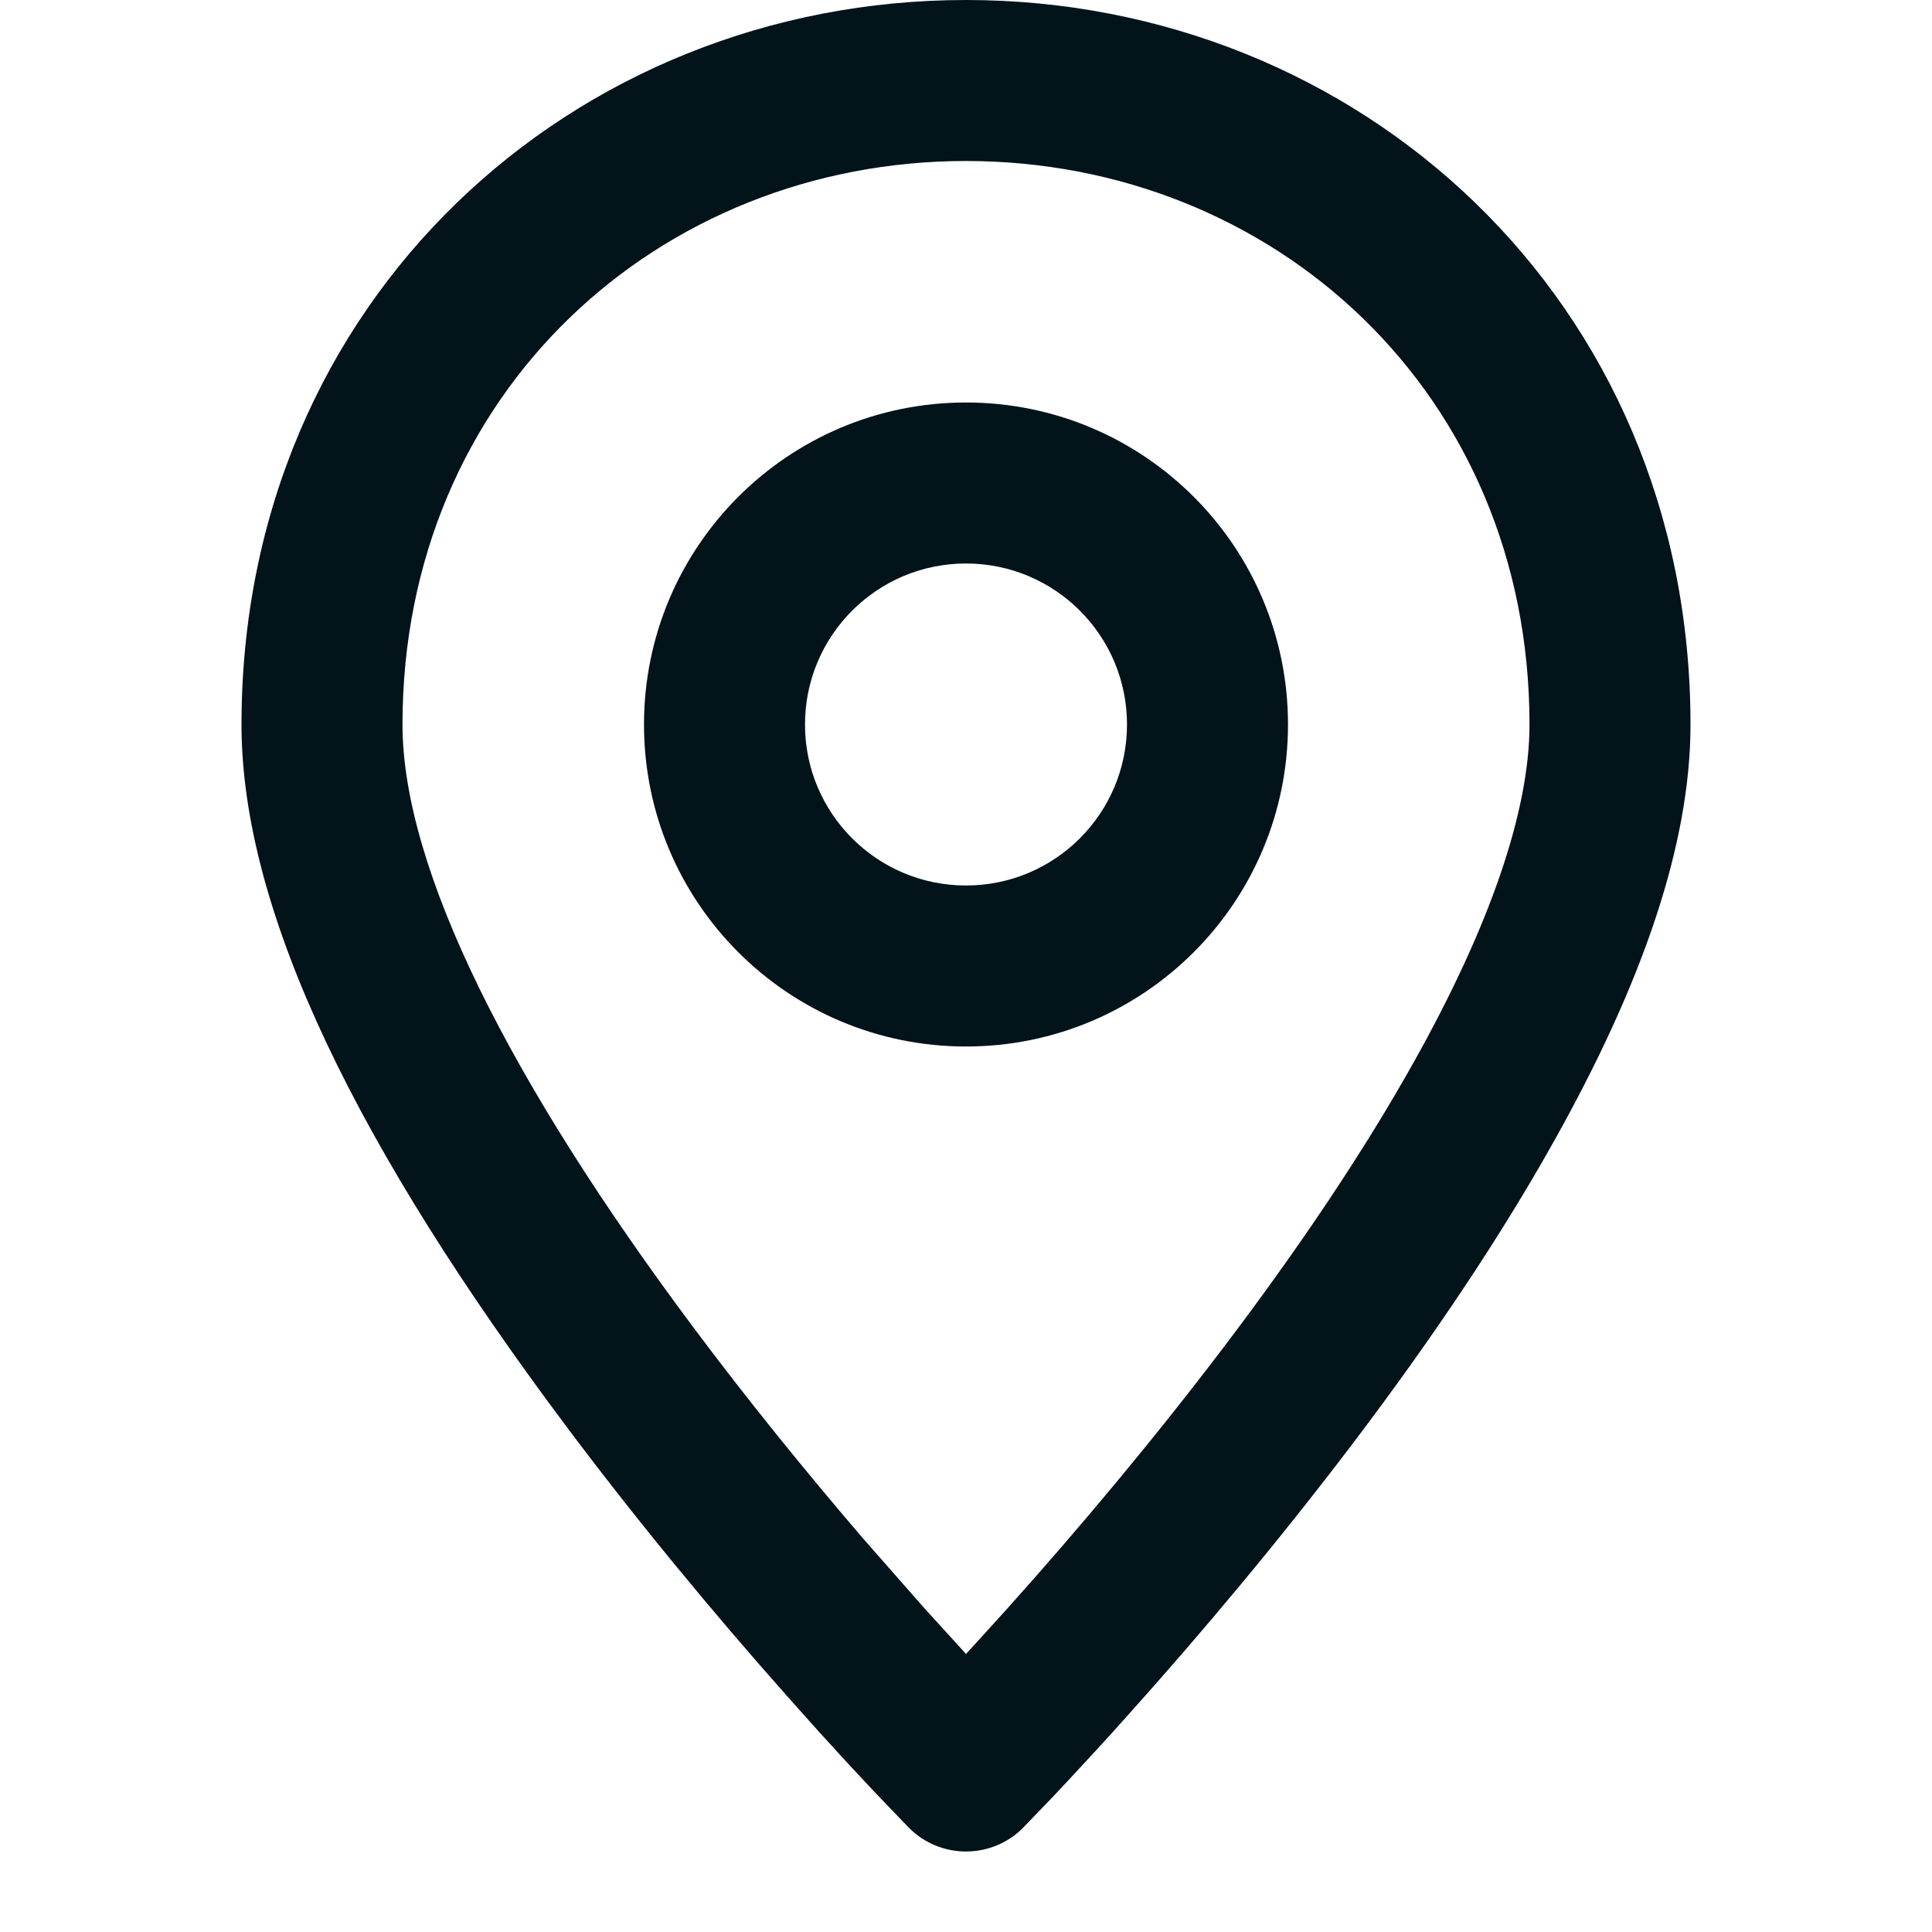 <svg xmlns="http://www.w3.org/2000/svg" width="24" height="24" viewBox="0 0 24 24">
    <g fill="none">
        <path d="M0 0H24V24H0z"/>
        <path fill="#02131A" d="M12 0c4.87 0 9 3.72 9 9 0 1.495-.602 3.222-1.689 5.164-.675 1.208-1.527 2.476-2.514 3.778-.893 1.177-1.848 2.32-2.803 3.384-.25.28-.488.538-.709.775l-.215.229-.359.373c-.392.397-1.034.396-1.425-.003l-.433-.451c-.203-.215-.432-.463-.683-.74l-.393-.44c-.958-1.08-1.9-2.223-2.772-3.39C4.495 14.318 3 11.369 3 9c0-5.28 4.13-9 9-9zm0 2C8.19 2 5 4.874 5 9c0 1.8 1.344 4.45 3.608 7.482.668.895 1.383 1.778 2.114 2.63l.745.848.533.586.163-.178.343-.378c.92-1.026 1.84-2.127 2.697-3.257.935-1.233 1.737-2.426 2.363-3.545C18.501 11.517 19 10.084 19 9c0-4.126-3.19-7-7-7zm0 3c2.21 0 4 1.79 4 4s-1.79 4-4 4-4-1.79-4-4 1.79-4 4-4zm0 2c-1.105 0-2 .895-2 2s.895 2 2 2 2-.895 2-2-.895-2-2-2z"/>
    </g>
</svg>
